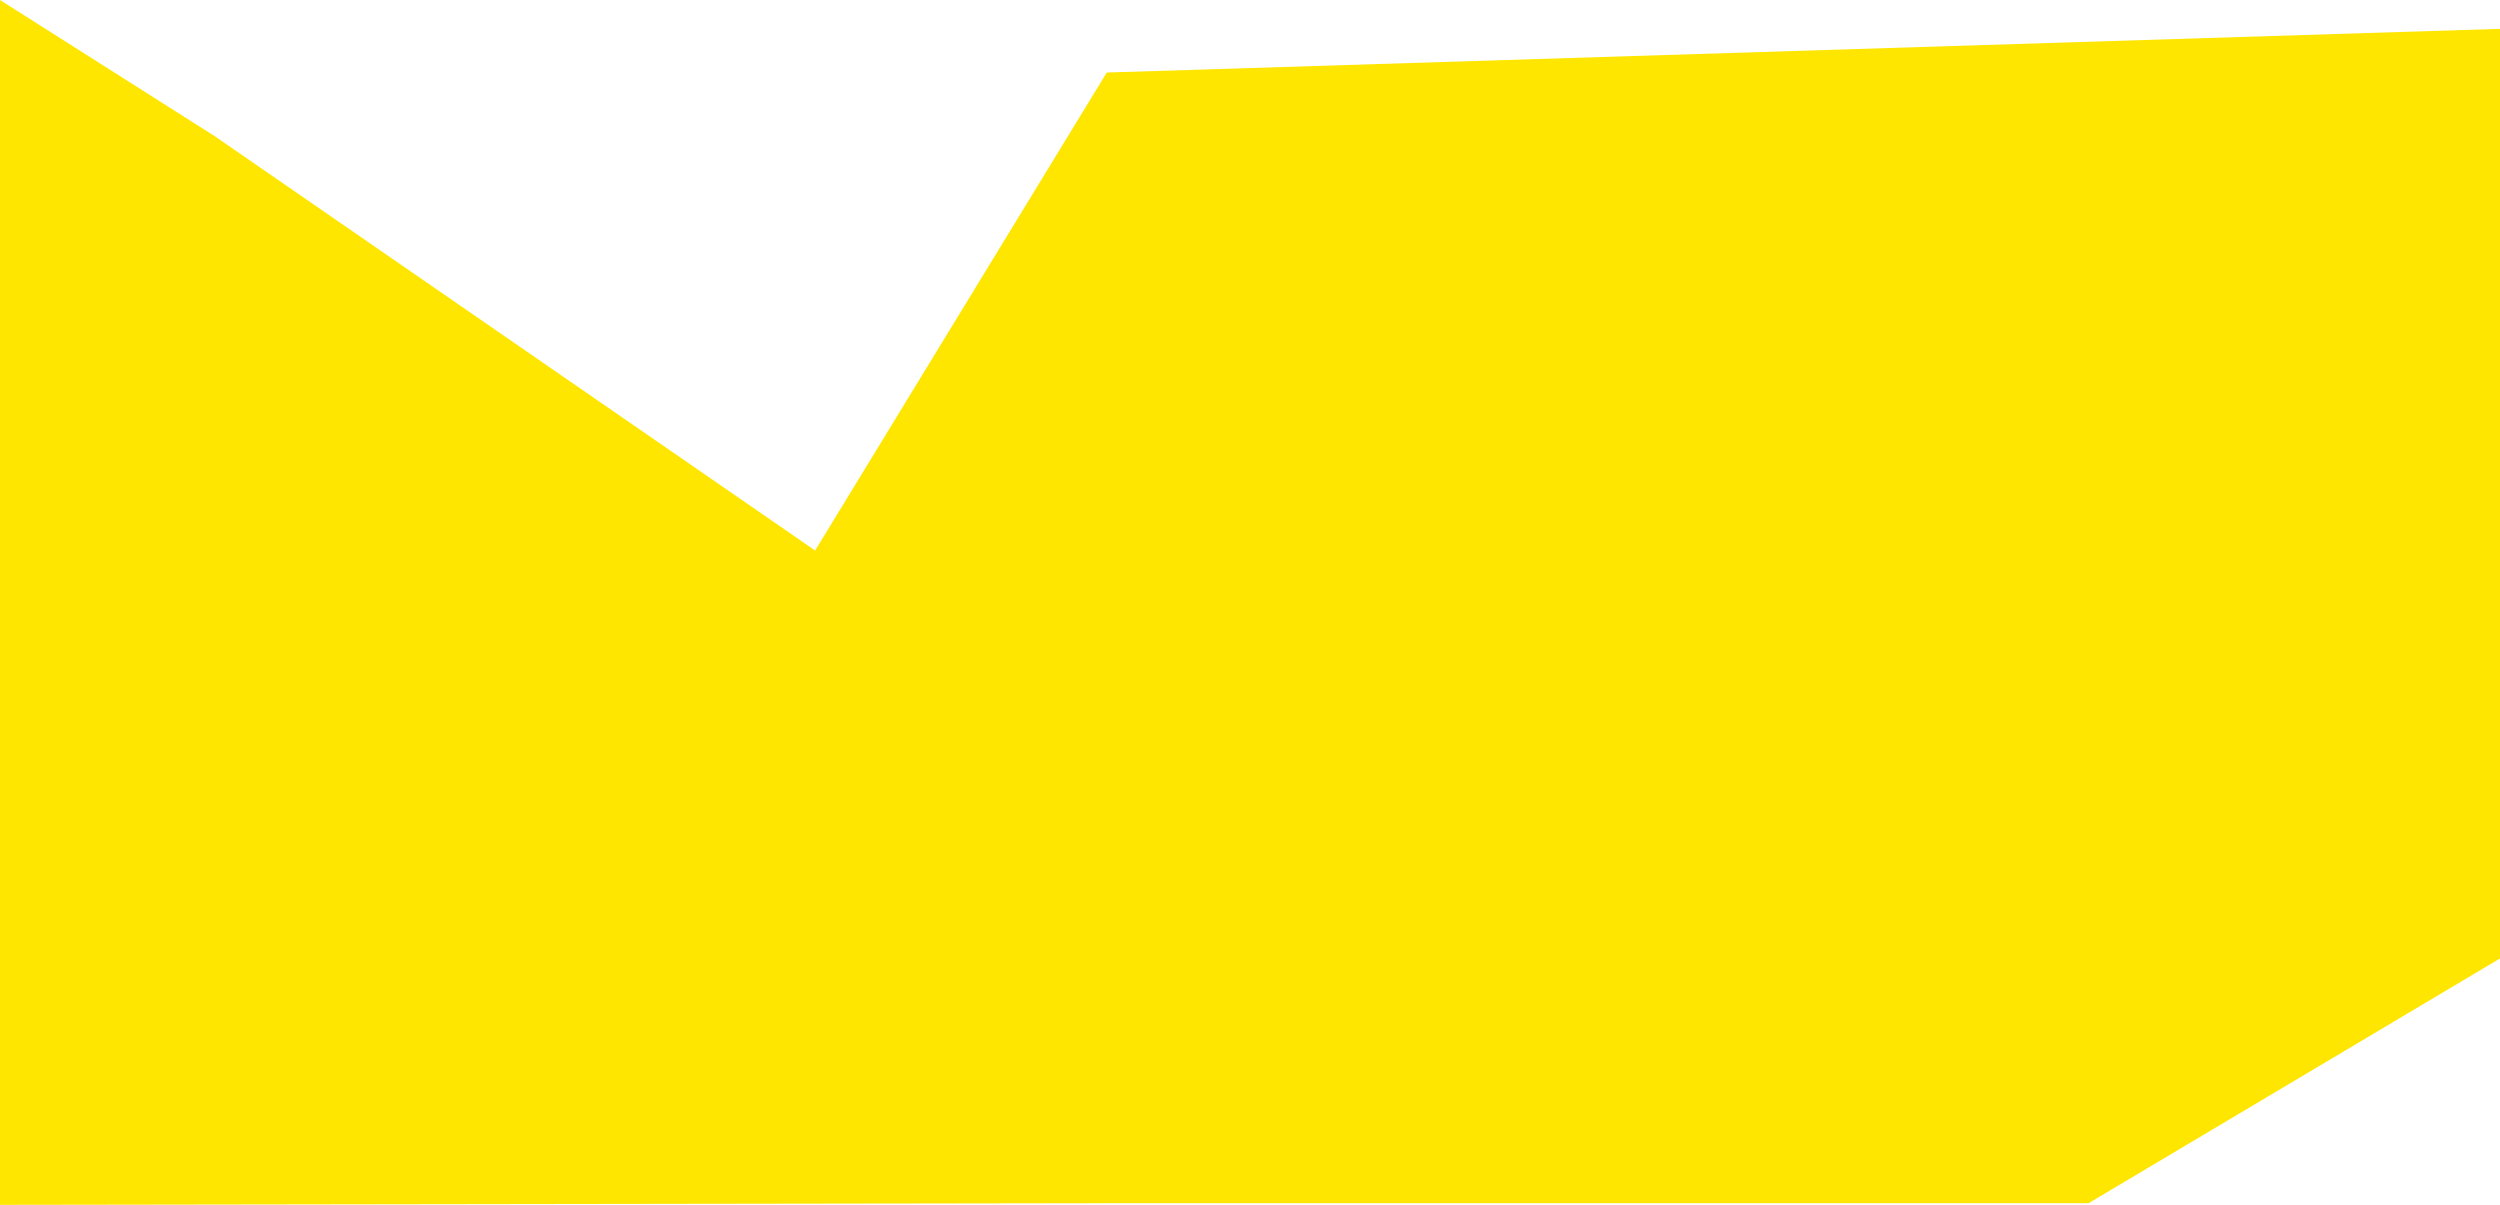 <?xml version="1.0" encoding="UTF-8"?> <svg xmlns="http://www.w3.org/2000/svg" width="5760" height="2776" viewBox="0 0 5760 2776" fill="none"> <path d="M0 0L494 313.297L1878 1268.38L2550 167.092L5760 66.457V2208.27L4812 2772.2H2550L0 2776V0Z" fill="#FFE600"></path> </svg> 